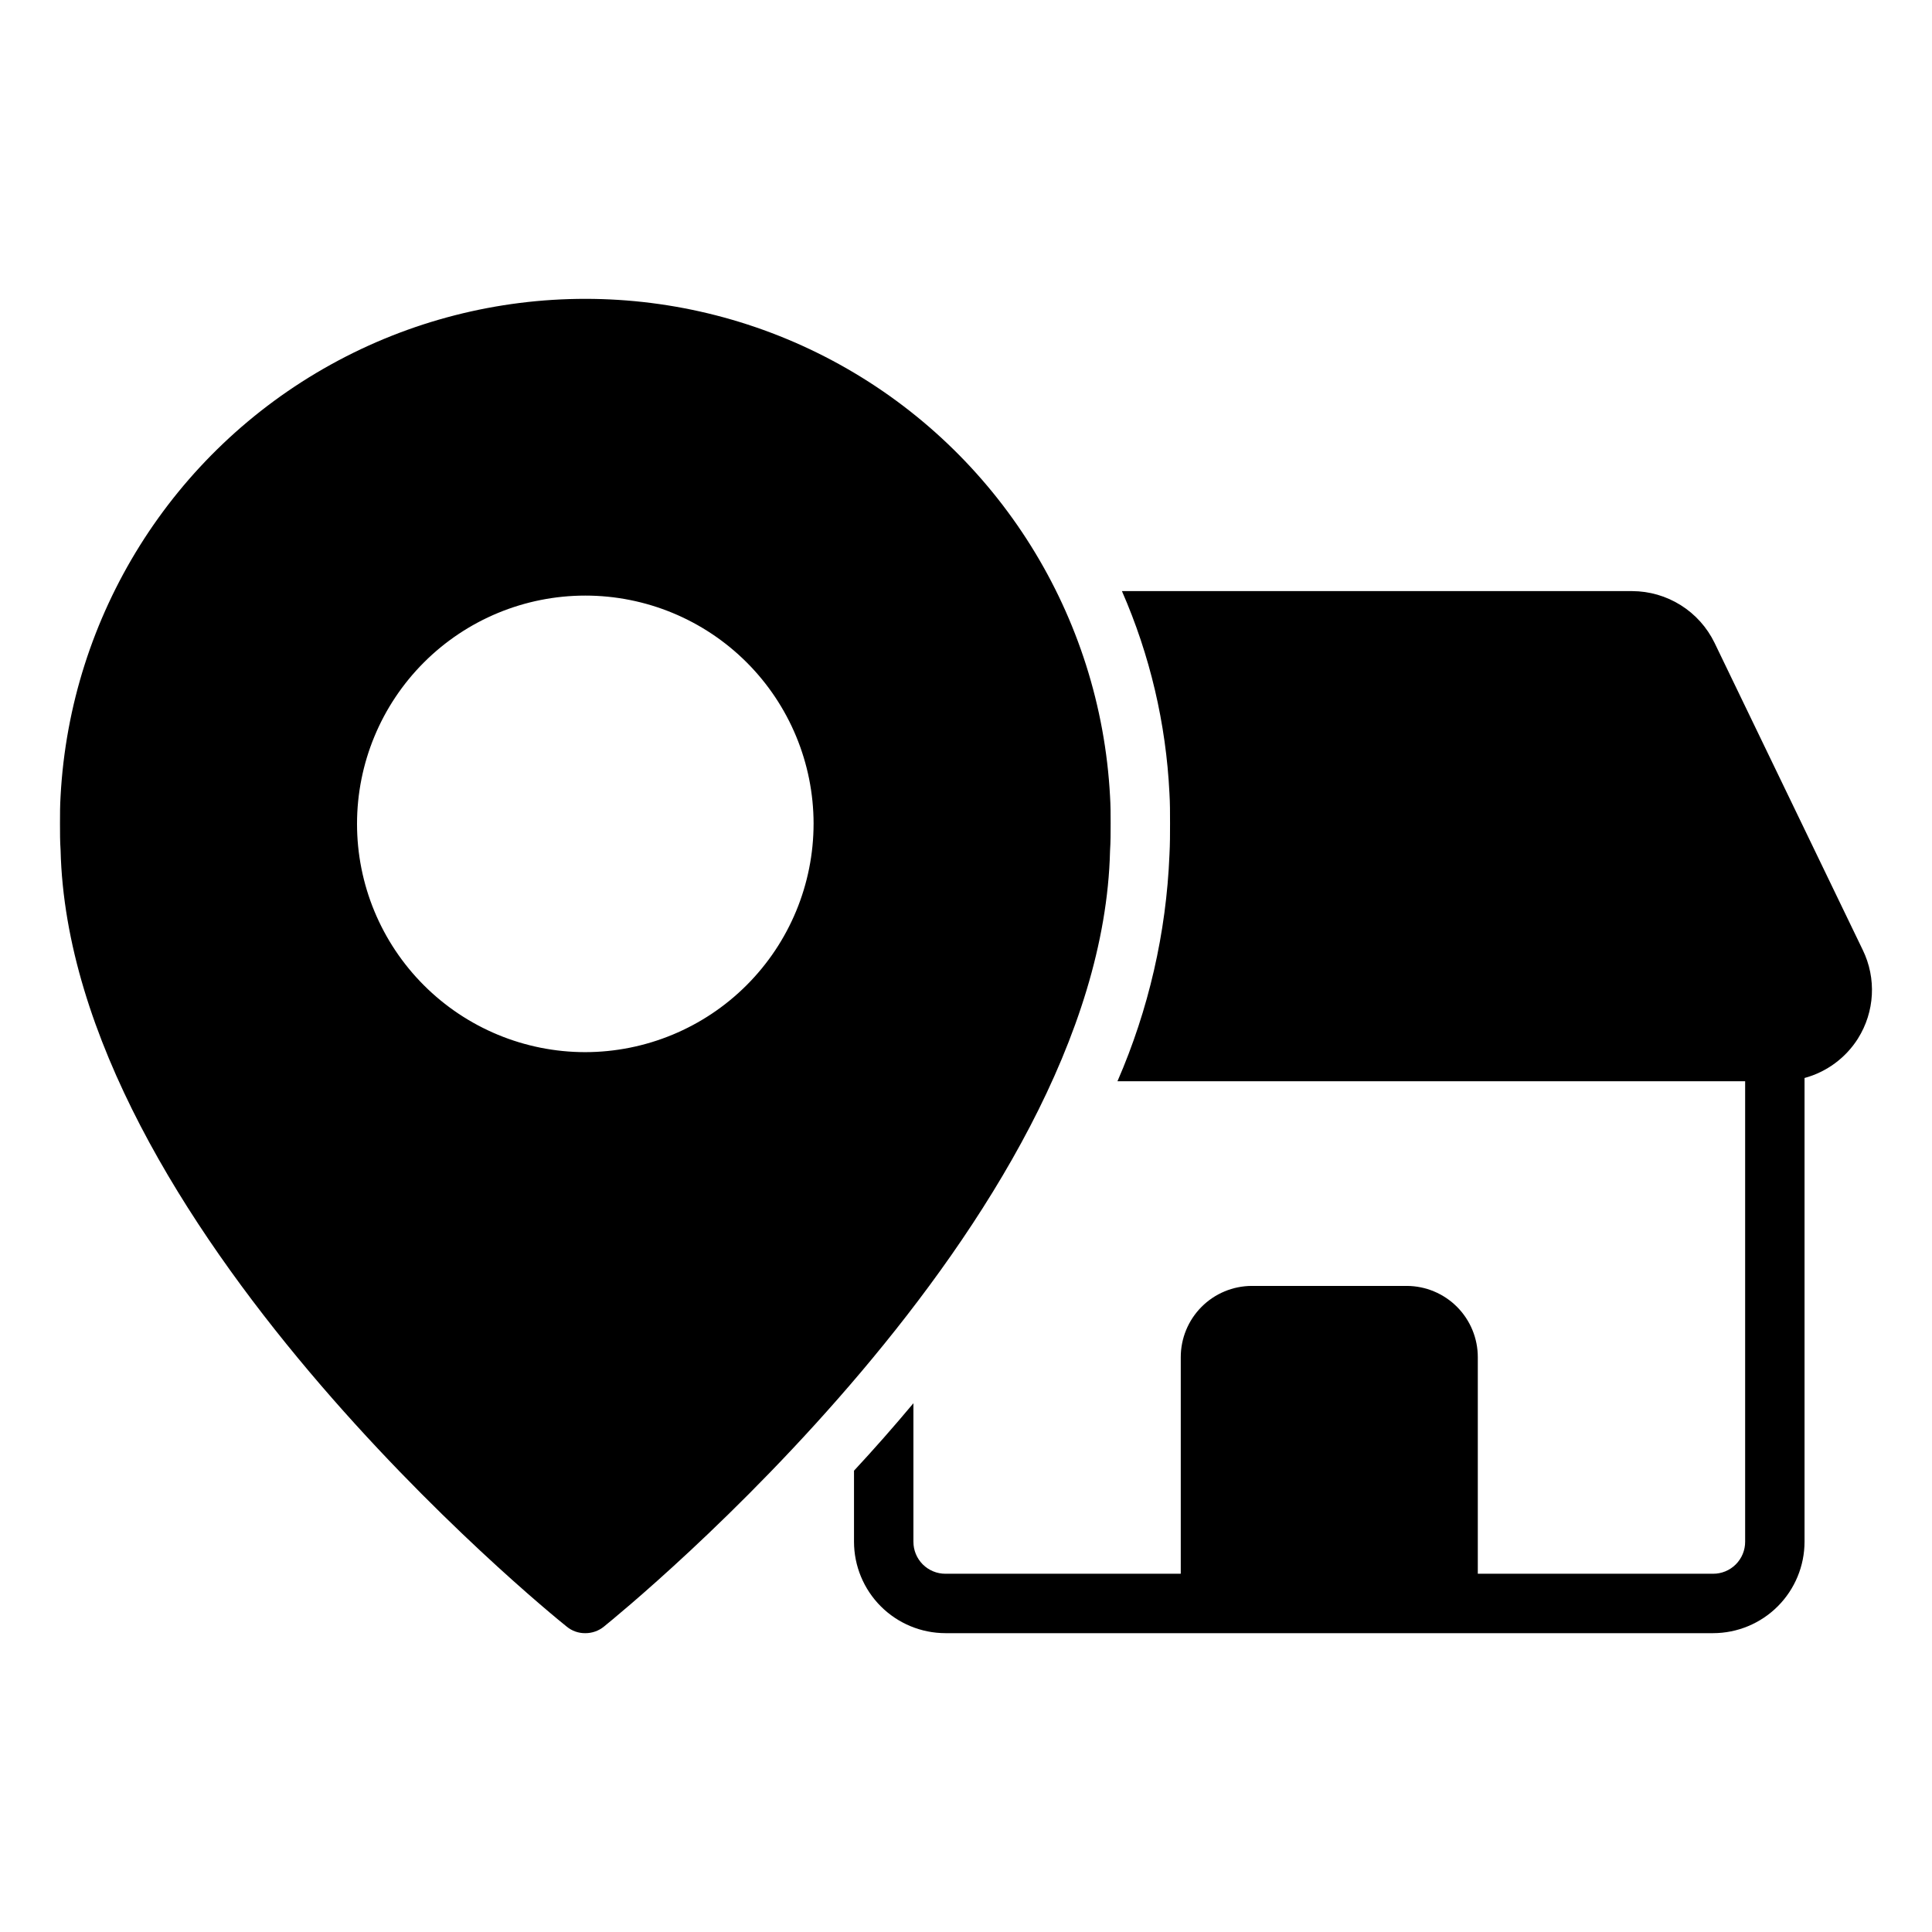 <?xml version="1.0" encoding="UTF-8"?>
<!-- Uploaded to: ICON Repo, www.svgrepo.com, Generator: ICON Repo Mixer Tools -->
<svg fill="#000000" width="800px" height="800px" version="1.1" viewBox="144 144 512 512" xmlns="http://www.w3.org/2000/svg">
 <path d="m636.39 419.21c-3.246 5.141-8.301 8.875-14.168 10.469v122.88c-0.004 6.43-2.559 12.594-7.106 17.141-4.547 4.547-10.711 7.102-17.141 7.106h-203.41c-6.43-0.004-12.594-2.559-17.141-7.106s-7.102-10.711-7.106-17.141v-18.812c5.195-5.59 10.469-11.57 15.742-17.871v36.684h0.004c-0.012 2.258 0.883 4.426 2.477 6.023 1.598 1.594 3.766 2.488 6.023 2.477h62.348v-57.387c-0.004-4.996 1.977-9.793 5.5-13.332 3.527-3.543 8.316-5.543 13.312-5.559h41.094c4.996 0.016 9.785 2.016 13.312 5.559 3.523 3.539 5.504 8.336 5.5 13.332v57.387h62.348c2.258 0.012 4.426-0.883 6.019-2.477 1.598-1.598 2.492-3.766 2.481-6.023v-122.02h-166.34c8.258-18.973 12.93-39.312 13.777-59.984 0.156-2.914 0.156-5.512 0.156-8.344 0-2.832 0-5.434-0.156-7.949v-0.004c-0.898-18.488-5.168-36.656-12.594-53.609h135.24-0.004c4.555 0.016 9.012 1.309 12.863 3.731 3.856 2.418 6.953 5.875 8.945 9.969l39.281 81.398v-0.004c3.66 7.512 3.184 16.383-1.262 23.461zm-198.22-49.672c-2.363 98.32-128.79 201.21-134.14 205.54h0.004c-1.402 1.133-3.156 1.746-4.961 1.73-1.777 0.016-3.508-0.598-4.879-1.73-5.434-4.328-131.78-107.22-134.14-205.85-0.156-2.203-0.156-4.488-0.156-7.008 0-2.441 0-4.723 0.156-7.242v-0.004c2.578-47.914 29.641-91.125 71.621-114.36 41.984-23.234 92.973-23.223 134.94 0.039s69.008 66.488 71.559 114.41c0.156 2.441 0.156 4.723 0.156 7.164 0 2.516 0 4.801-0.16 7.32zm-78.562-7.242c-0.008-16.043-6.391-31.422-17.734-42.758-11.348-11.336-26.734-17.703-42.773-17.699-16.039 0-31.422 6.375-42.766 17.719-11.34 11.34-17.715 26.723-17.719 42.762-0.004 16.043 6.363 31.426 17.703 42.773 11.336 11.348 26.715 17.727 42.754 17.738 16.051-0.016 31.441-6.398 42.789-17.746 11.352-11.352 17.734-26.738 17.746-42.789z"/>
</svg>